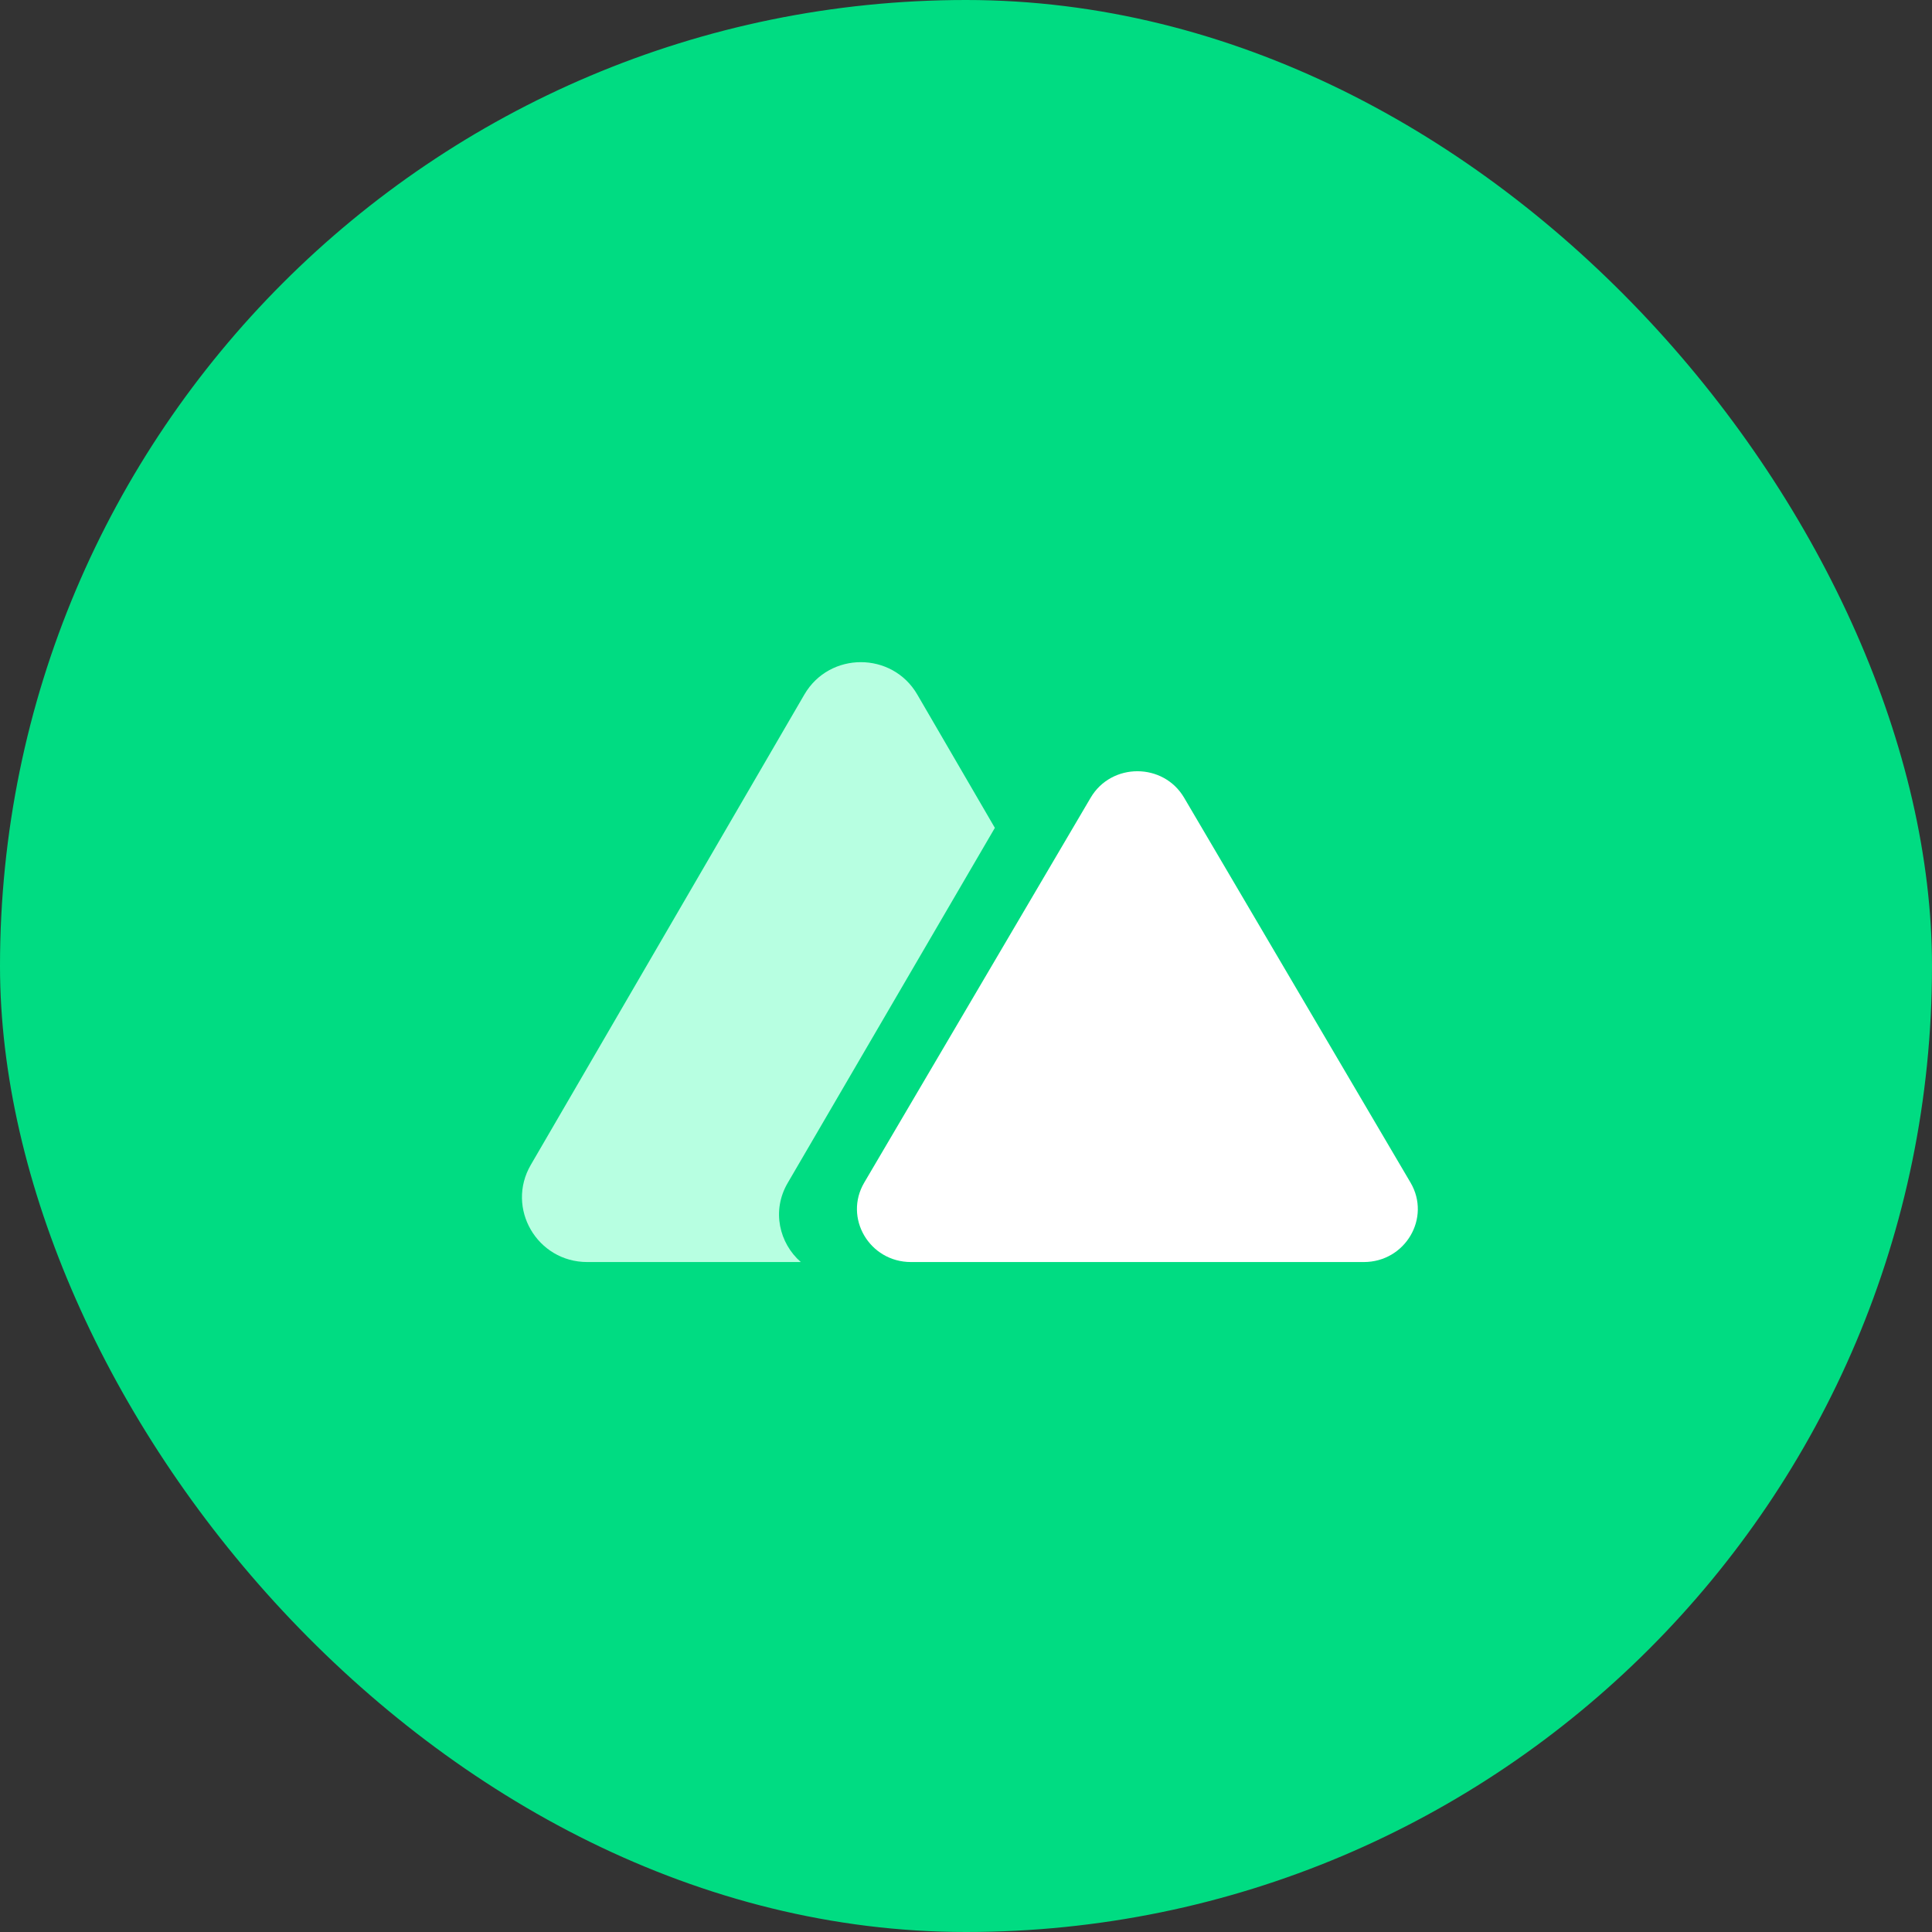 <svg width="48" height="48" viewBox="0 0 48 48" fill="none" xmlns="http://www.w3.org/2000/svg">
<rect x="0" y="0" width="48" height="48" fill="#333333" stroke="none"/>
<rect width="48" height="48" rx="24" fill="#00DC82"/>
<path fillRule="evenodd" clipRule="evenodd" d="M22.79 17.256C22.167 16.183 20.608 16.183 19.984 17.256L13.187 28.942C12.564 30.015 13.343 31.355 14.59 31.355H19.896C19.363 30.889 19.166 30.083 19.569 29.392L24.717 20.568L22.79 17.256Z" fill="#B7FFE1"/>
<path d="M27.097 19.819C27.613 18.942 28.903 18.942 29.419 19.819L35.044 29.381C35.56 30.258 34.915 31.355 33.883 31.355H22.633C21.601 31.355 20.956 30.258 21.472 29.381L27.097 19.819Z" fill="white"/>
</svg>

